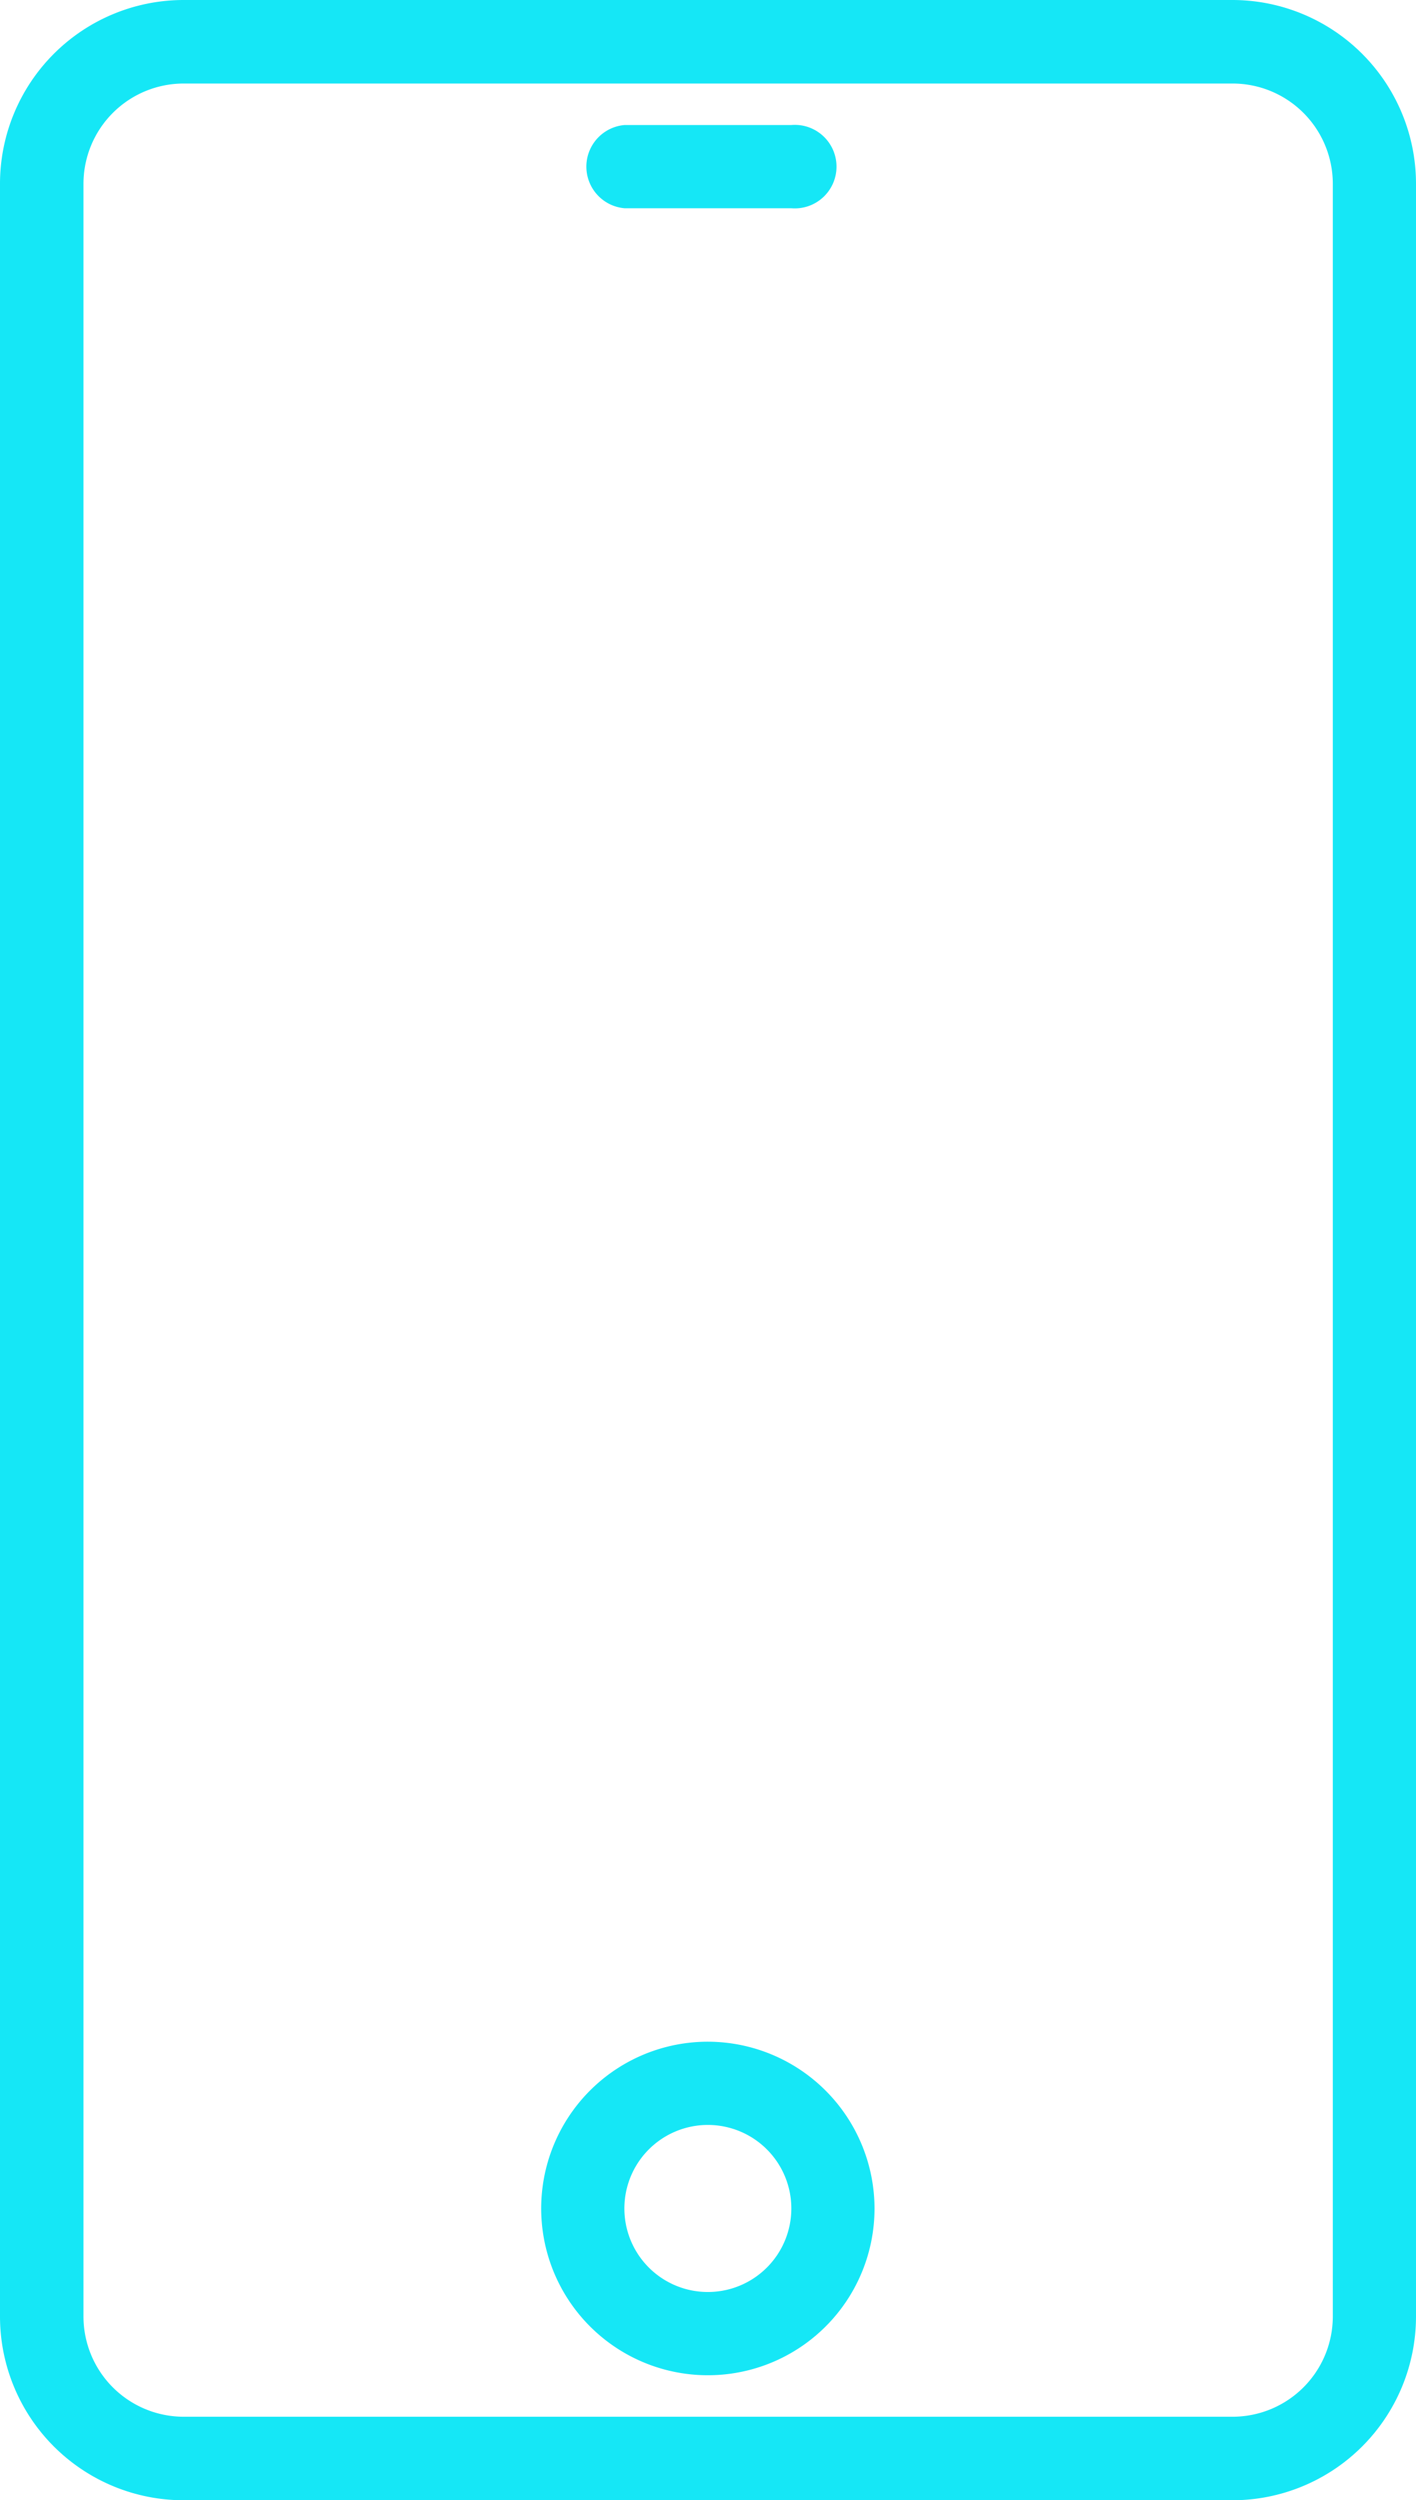 <svg xmlns="http://www.w3.org/2000/svg" viewBox="0 0 49.87 88"><defs><style>.cls-1{fill:#15e7f6;}</style></defs><title>Asset 30</title><g id="Layer_2" data-name="Layer 2"><g id="Layer_1_copy" data-name="Layer 1 copy"><path class="cls-1" d="M24.94,71.86a5.87,5.87,0,1,0,5.86,5.87,5.88,5.88,0,0,0-5.86-5.87Zm0,8.81a2.94,2.94,0,1,1,2.93-2.94,2.94,2.94,0,0,1-2.93,2.94Z"/><path class="cls-1" d="M22,7.33h5.87a1.47,1.47,0,1,0,0-2.93H22a1.47,1.47,0,0,0,0,2.93Z"/><path class="cls-1" d="M43.41,0H6.46A6.47,6.47,0,0,0,0,6.46V81.54A6.47,6.47,0,0,0,6.46,88H43.41a6.47,6.47,0,0,0,6.46-6.46V6.46A6.47,6.47,0,0,0,43.41,0Zm3.53,8.2V81.54a3.53,3.53,0,0,1-3.53,3.52H6.46a3.53,3.53,0,0,1-3.52-3.52V6.46A3.53,3.53,0,0,1,6.46,2.94H43.41a3.53,3.53,0,0,1,3.53,3.52Z"/></g></g></svg>